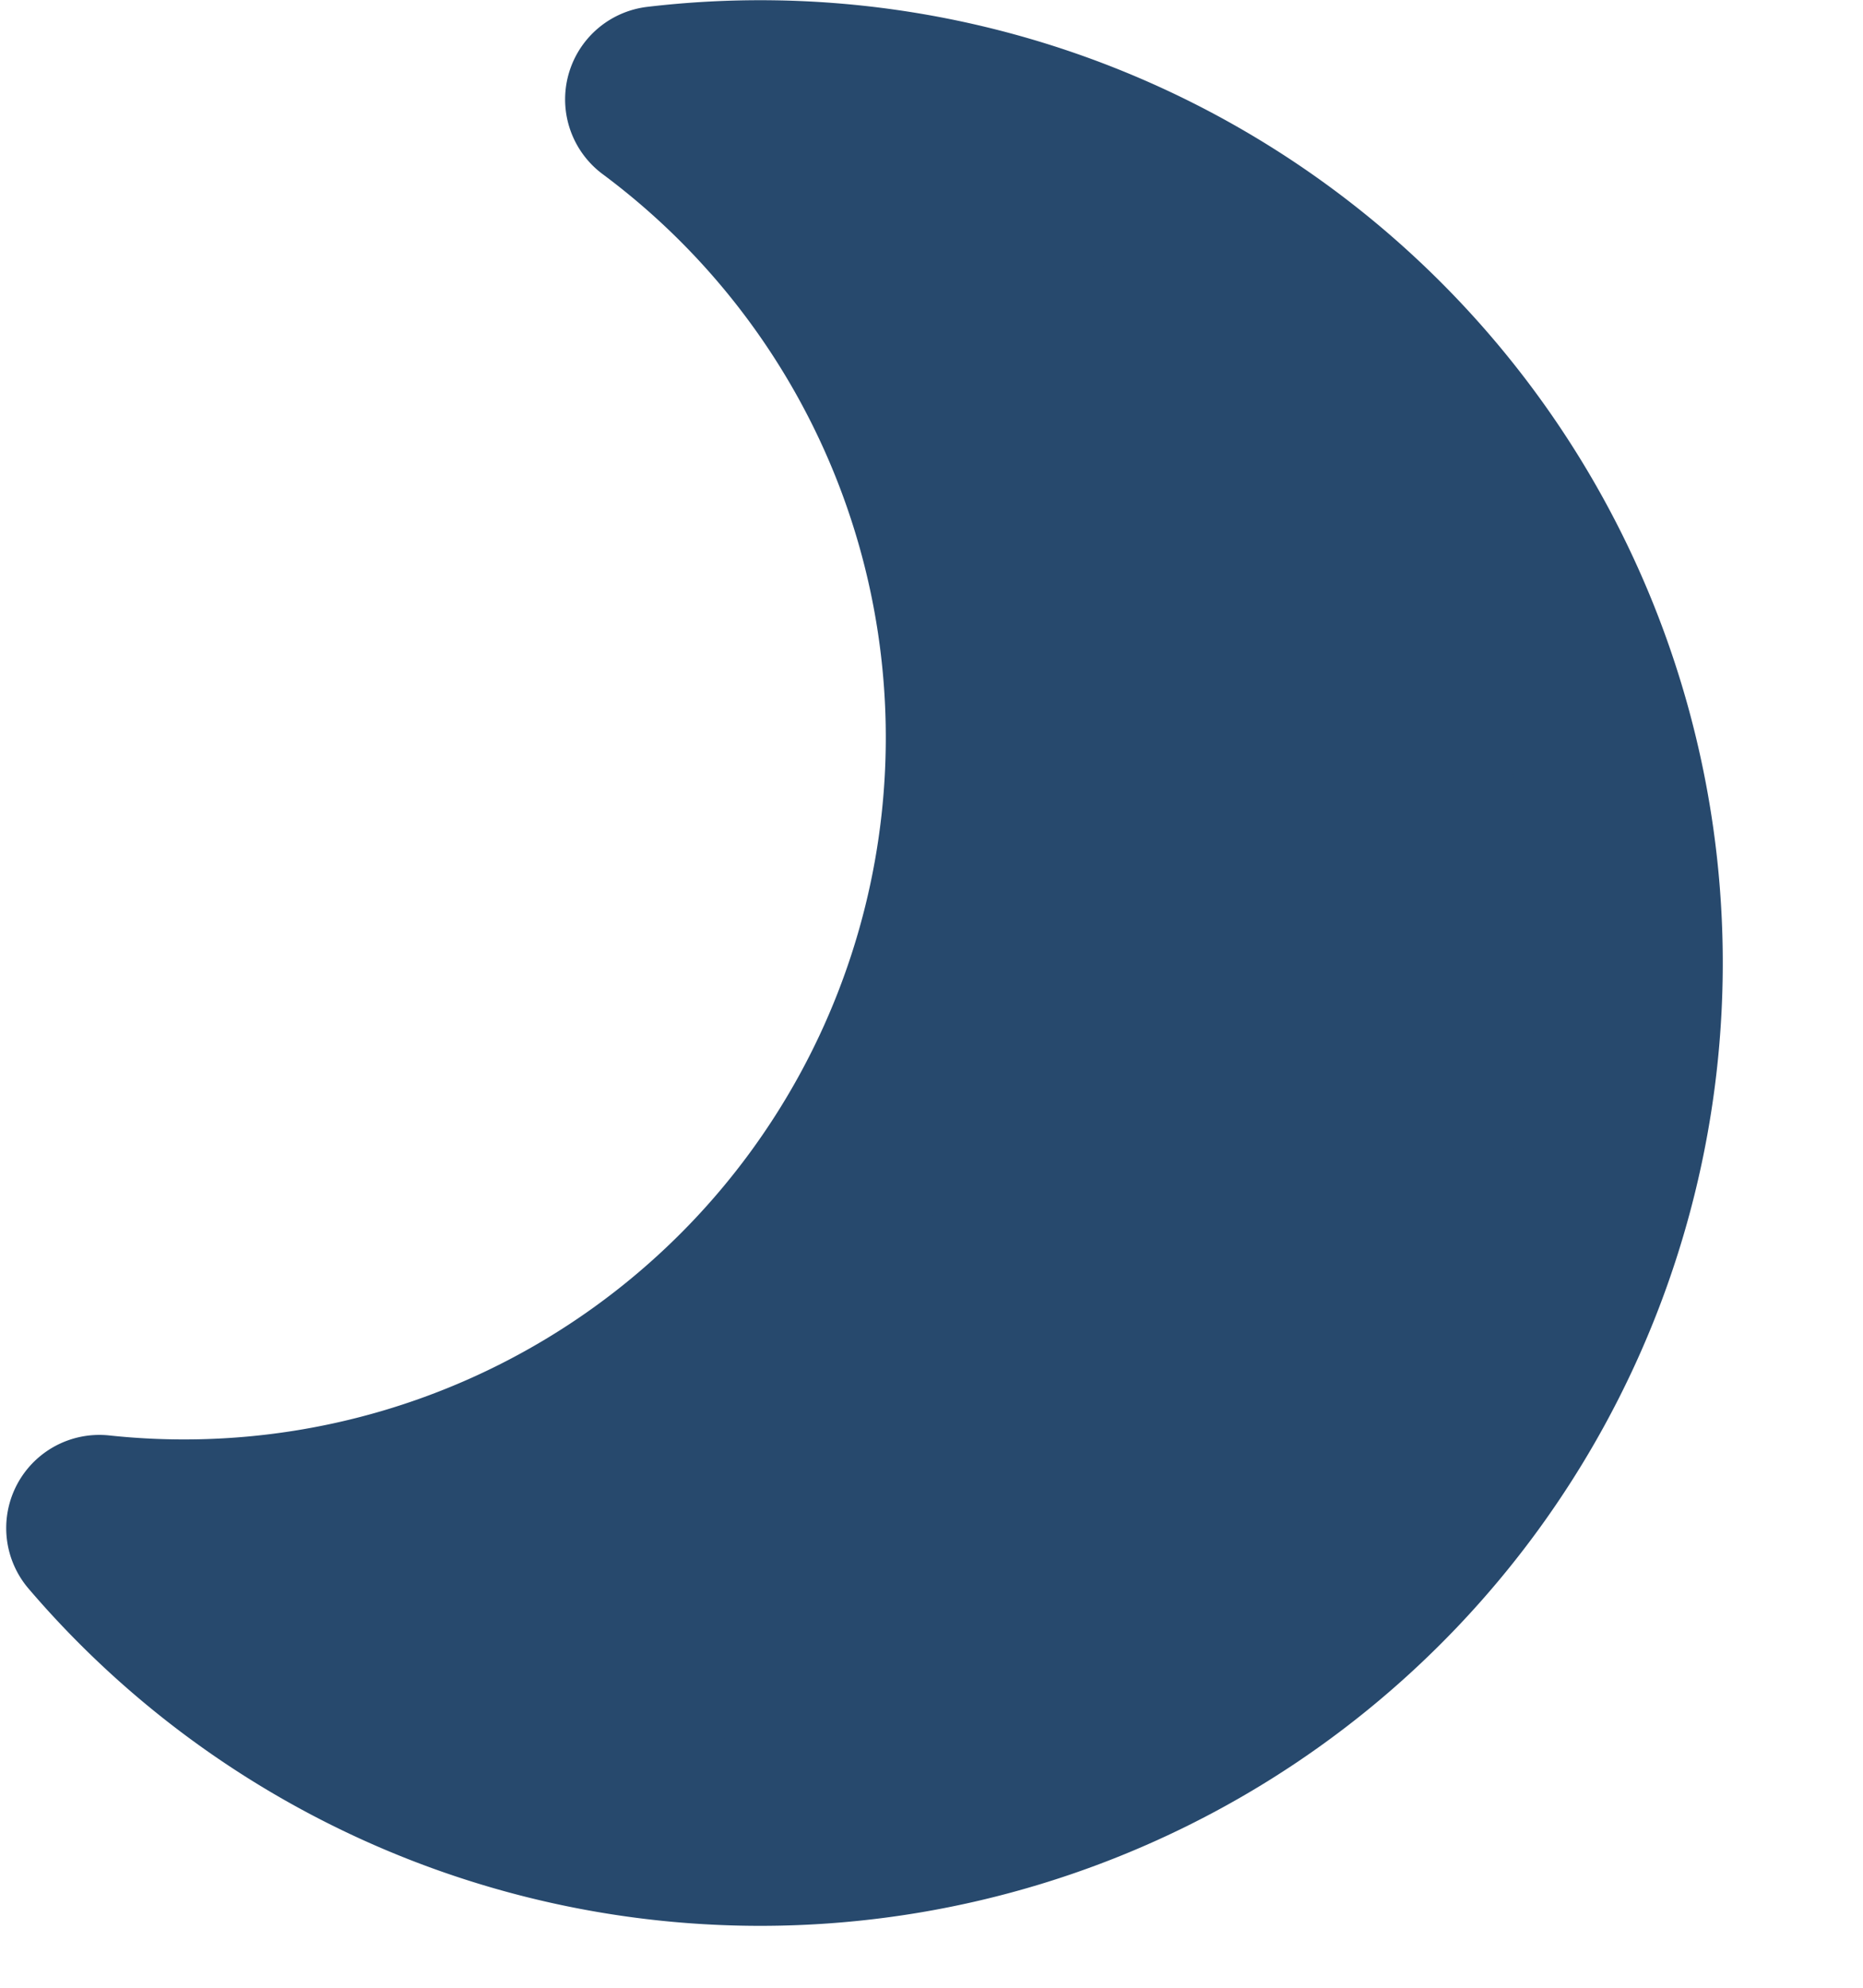 <svg xmlns="http://www.w3.org/2000/svg" fill-rule="evenodd" stroke-linejoin="round" stroke-miterlimit="1.4" clip-rule="evenodd" viewBox="0 0 15 16">
  <path fill="#27496d" stroke="#27496d" stroke-width="1.5" d="M.8 12.3A7 7 0 1 0 5.3.8 6.4 6.4 0 0 1 .8 12.3z"/>
</svg>
